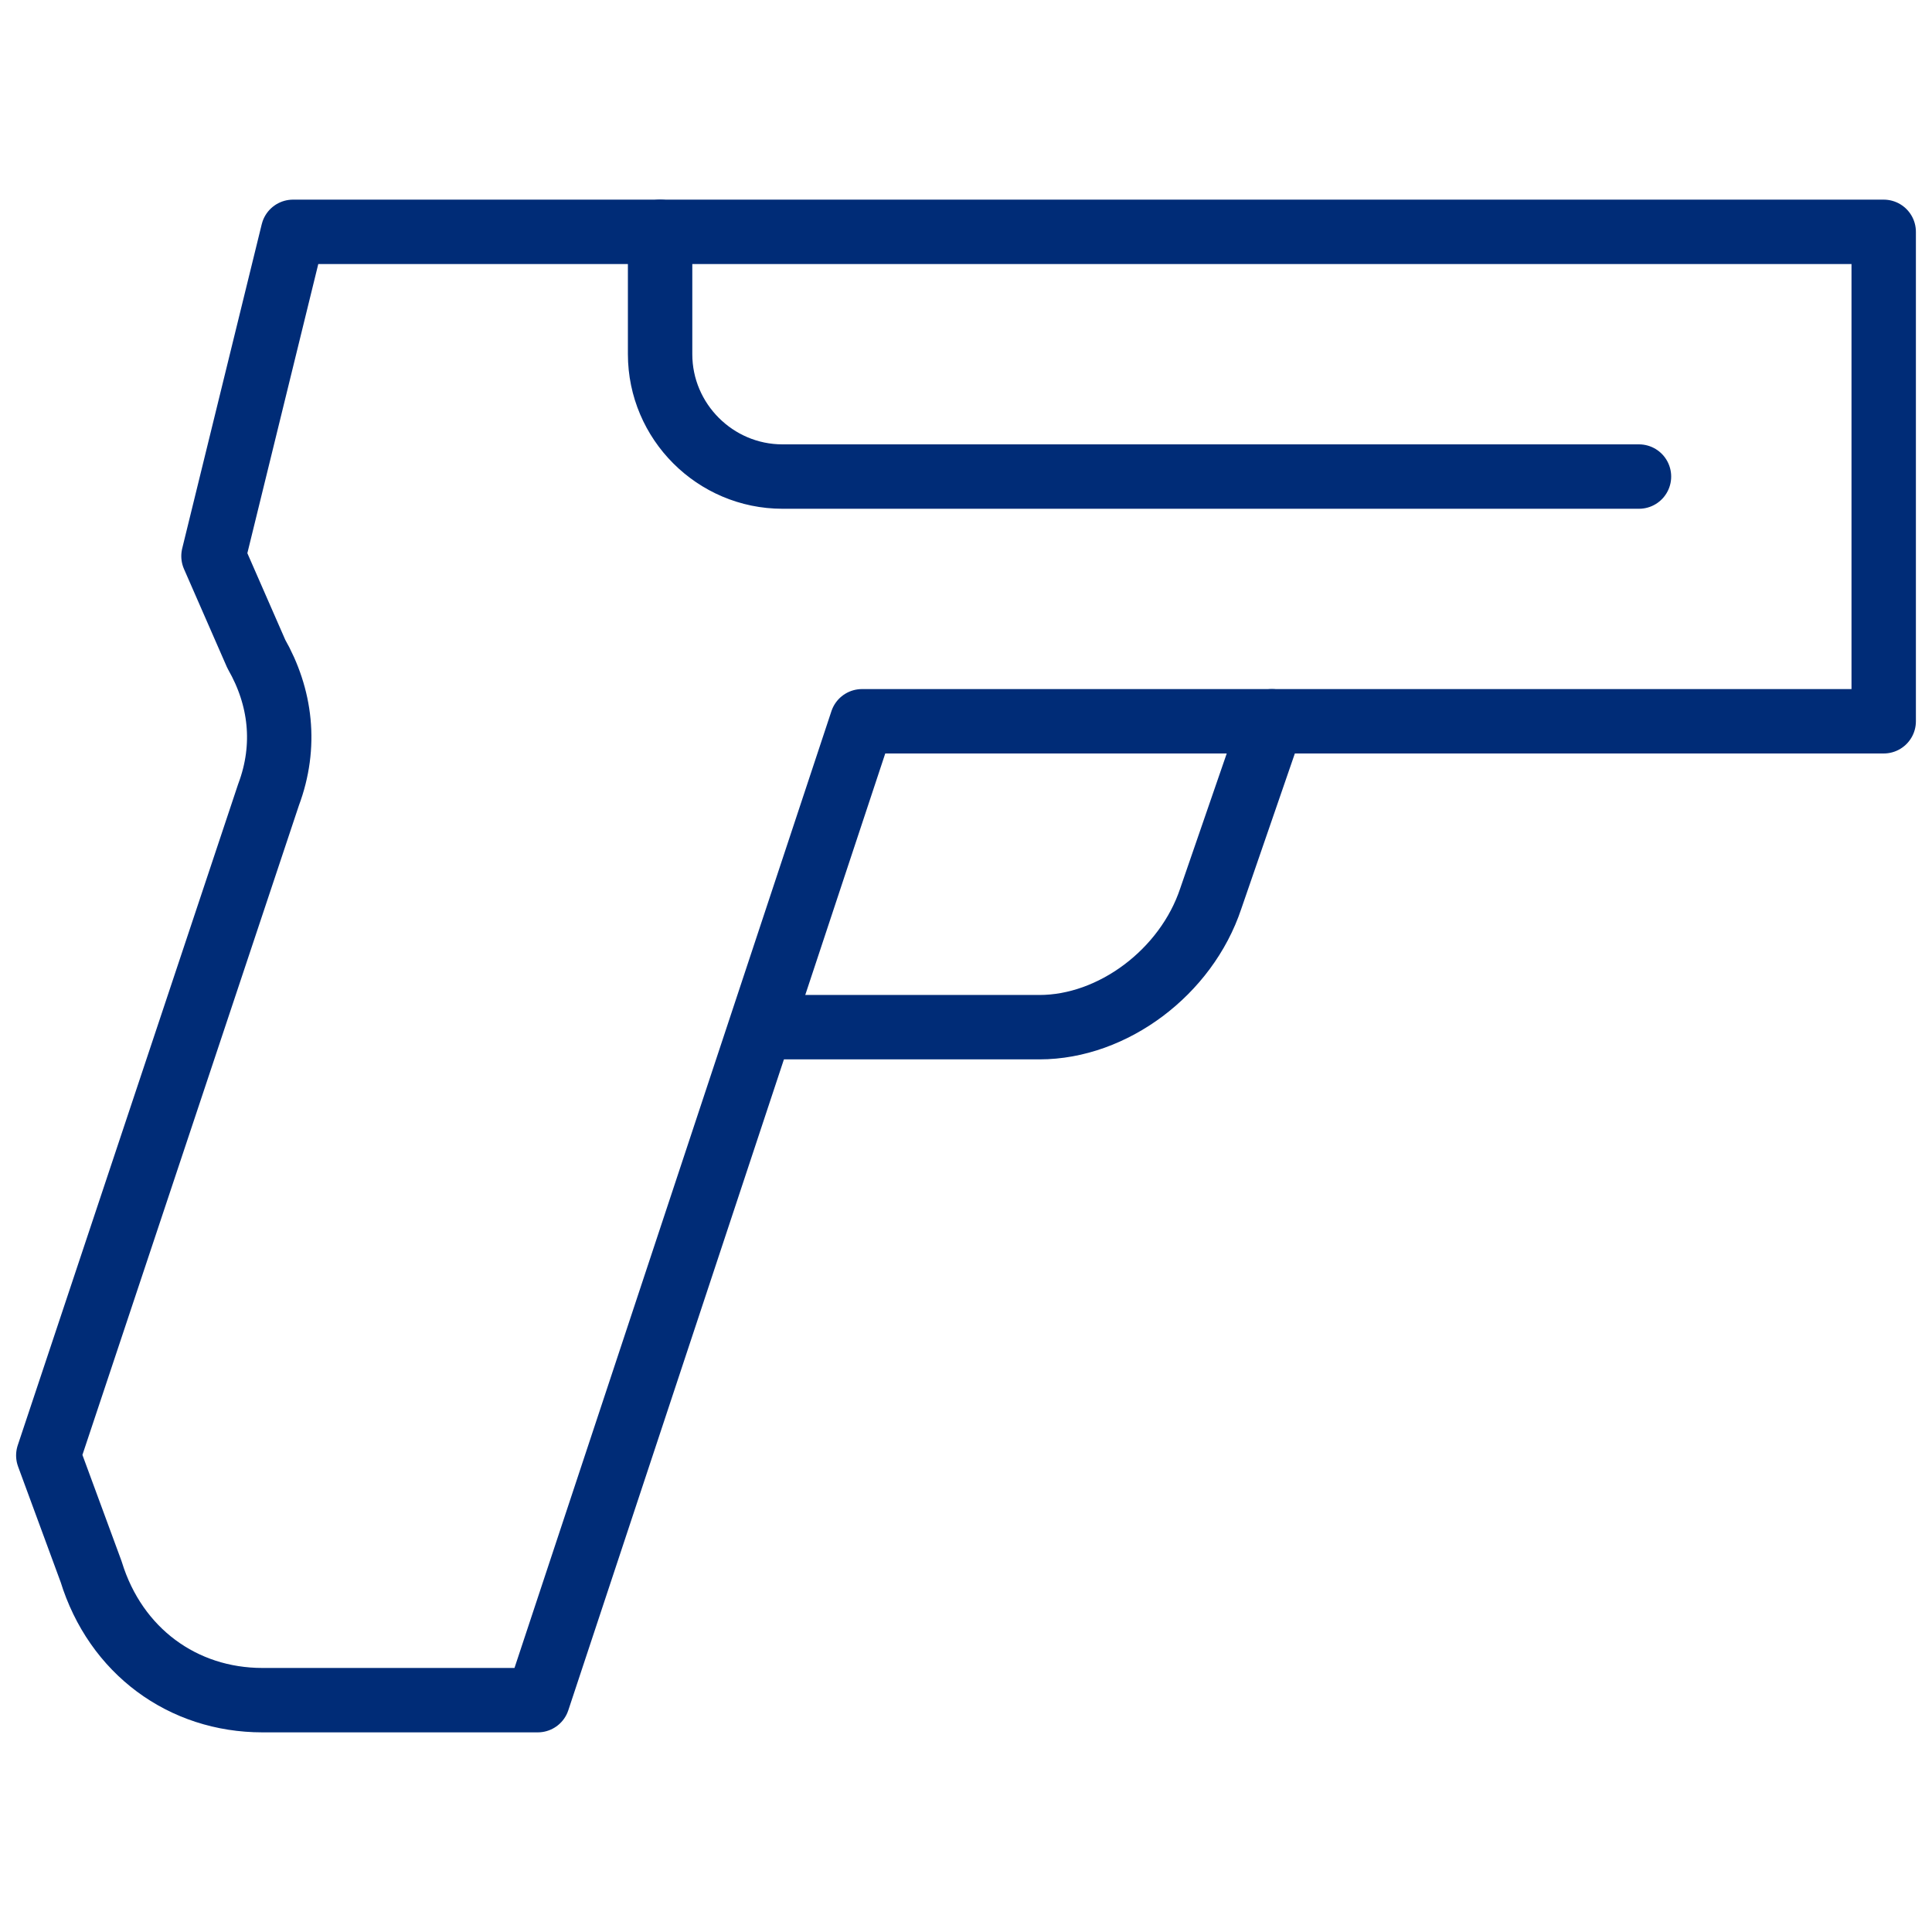 <?xml version="1.0" encoding="UTF-8"?>
<svg id="Layer_1" data-name="Layer 1" xmlns="http://www.w3.org/2000/svg" viewBox="0 0 60 60">
  <defs>
    <style>
      .cls-1 {
        fill: none;
        stroke: #002c77;
        stroke-linecap: round;
        stroke-linejoin: round;
        stroke-width: 2px;
      }
    </style>
  </defs>
  <path class="cls-1" d="M50.9,14.8h-26.6c-2.09,0-3.8-1.71-3.8-3.8v-3.8"/>
  <path class="cls-1" d="M7.96,20.31l-1.33-3.04,2.47-10.07h49.4v15.2h-31.73l-10.07,30.4h-8.55c-2.47,0-4.56-1.52-5.32-3.99l-1.33-3.61,6.84-20.52c.57-1.52.38-3.04-.38-4.37Z"/>
  <path class="cls-1" d="M39.5,22.4l-1.9,5.51c-.76,2.28-3.04,3.99-5.32,3.99h-8.55"/>
</svg>